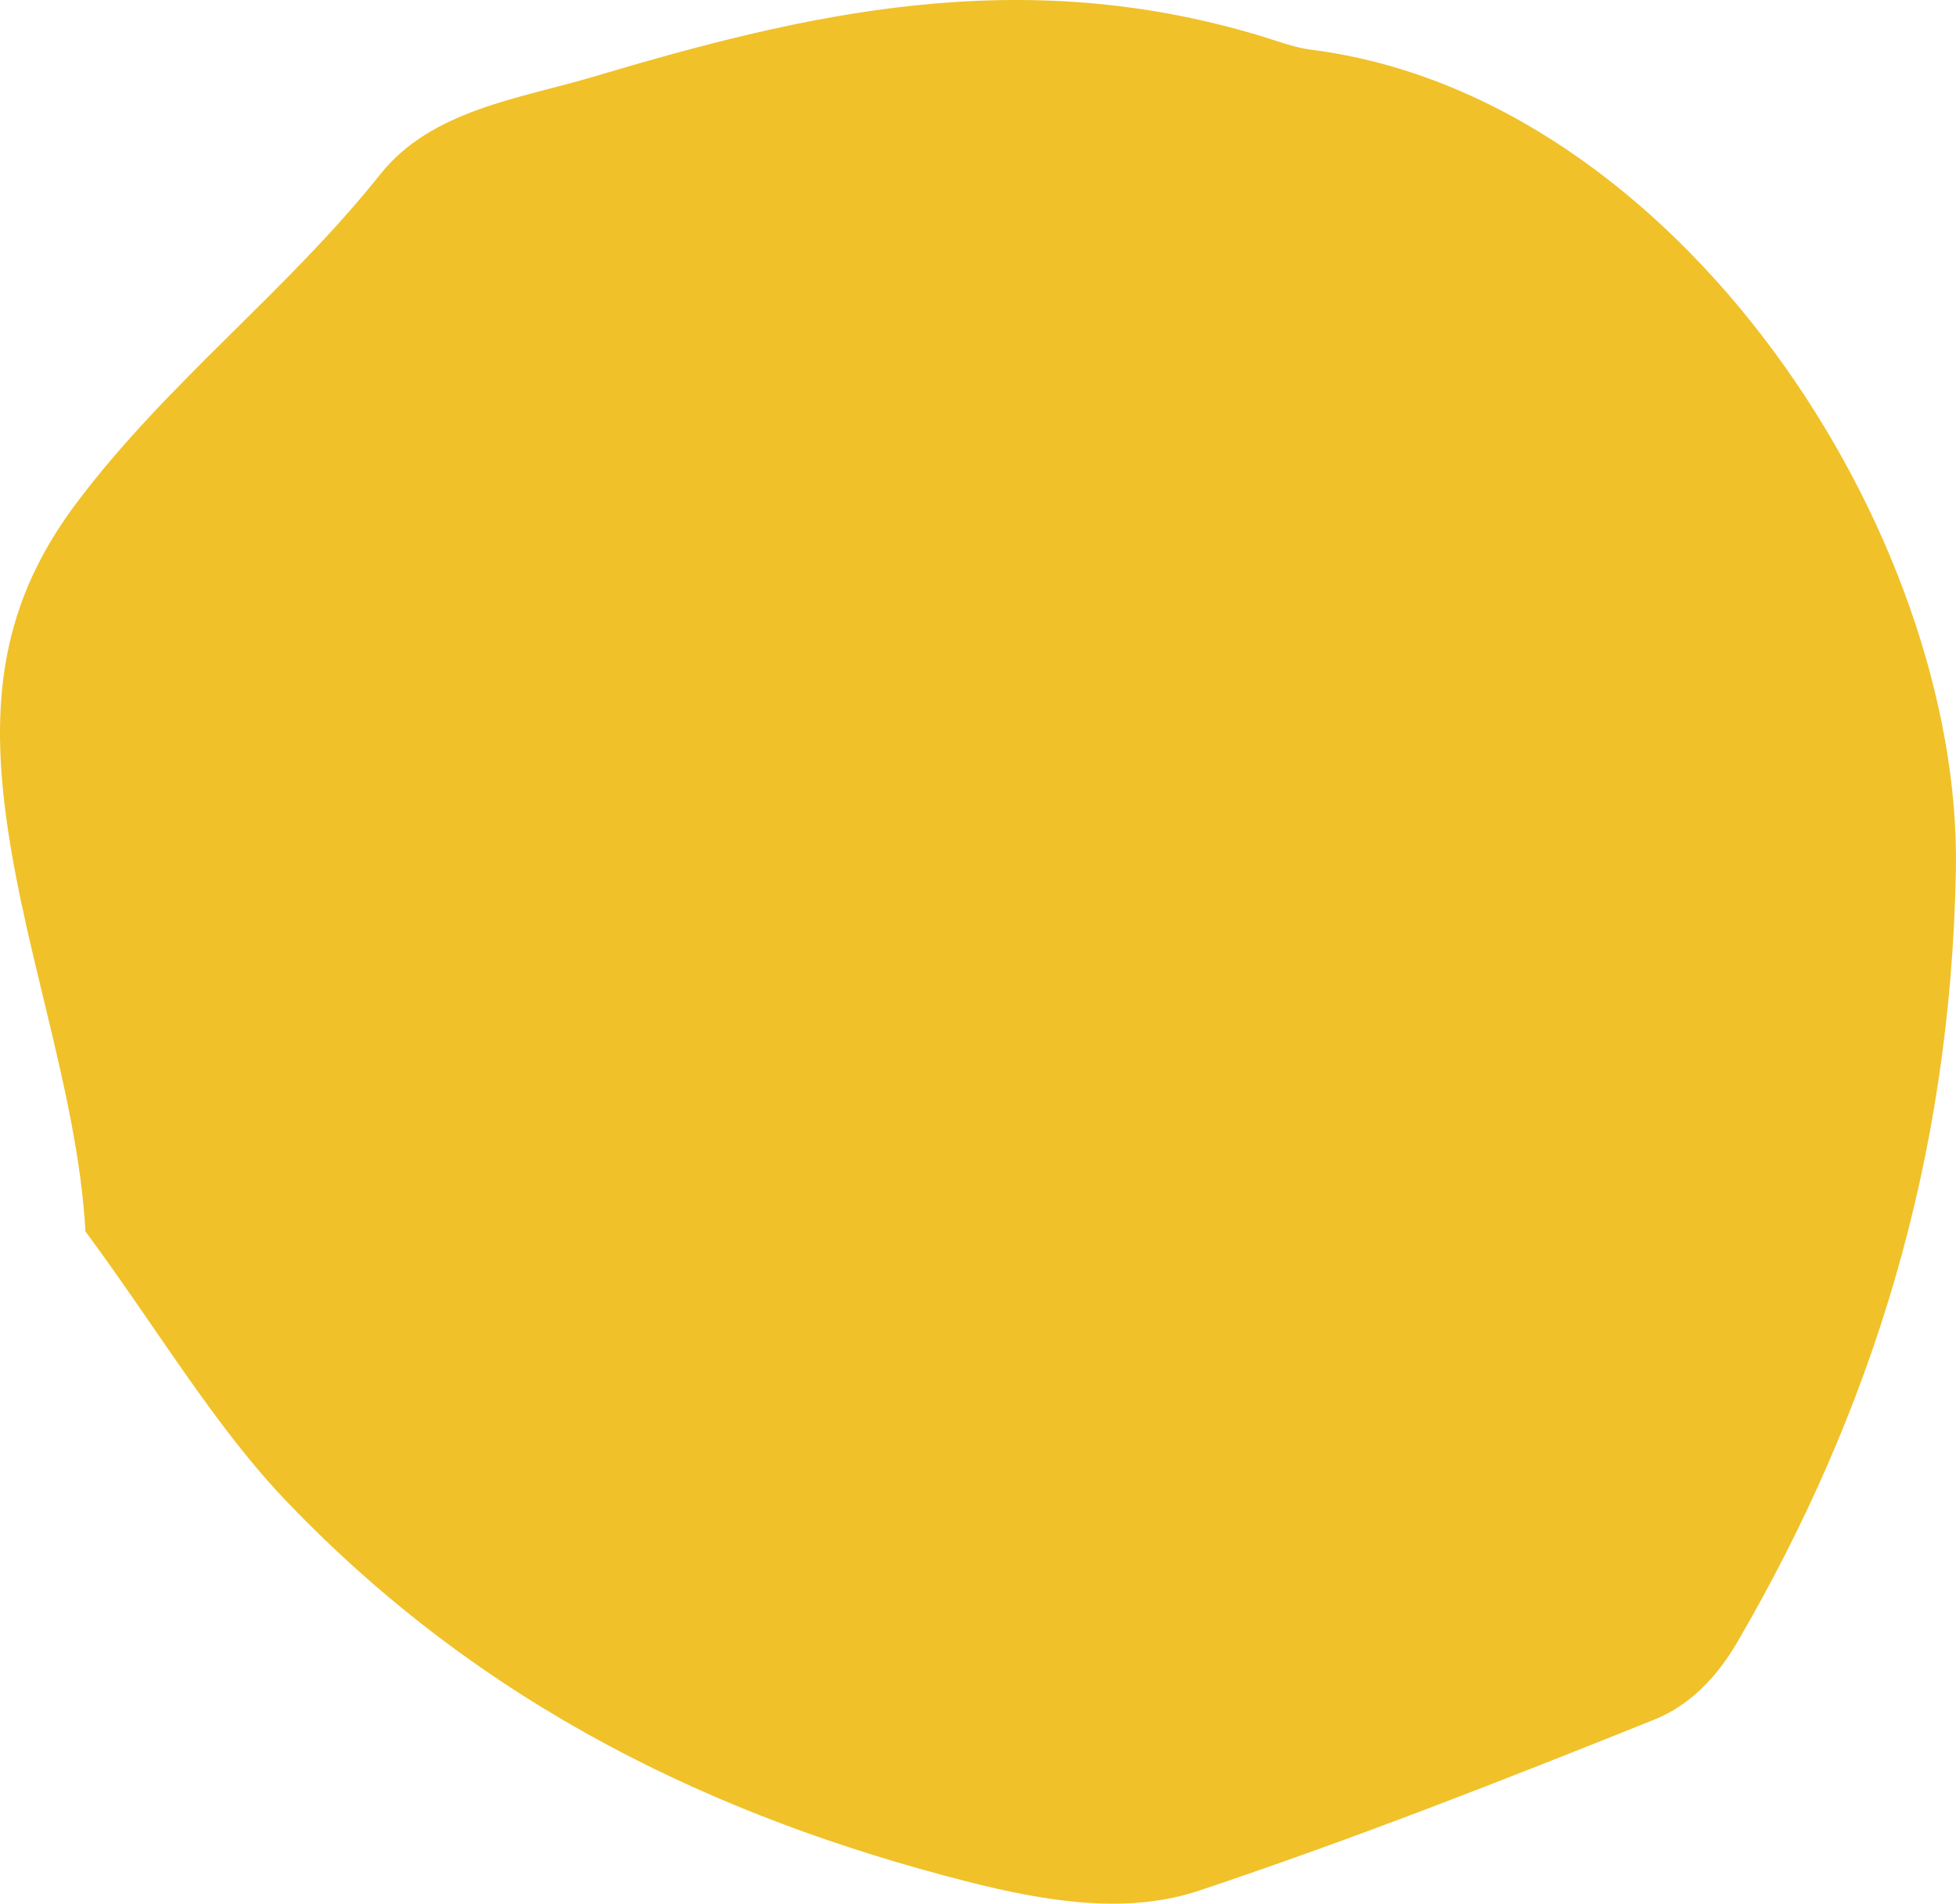 <svg width="301" height="293" viewBox="0 0 301 293" fill="none" xmlns="http://www.w3.org/2000/svg">
<path d="M13.15 189.492C11.865 167.149 2.784 144.582 0.464 121.653C-1.352 103.555 2.113 90.373 11.669 77.553C25.669 58.869 44.139 44.905 58.557 26.779C66.465 16.864 80.128 15.161 91.417 11.781C123.607 2.202 156.858 -5.814 194.329 5.637C196.788 6.391 199.275 7.341 201.734 7.648C258.29 14.826 301.908 82.022 300.986 133.914C300.147 178.851 287.964 217.253 267.511 252.471C264.241 258.141 260.078 262.442 254.629 264.648C231.549 273.92 208.356 283.025 184.633 290.957C173.708 294.644 161.441 292.828 148.699 289.561C110.083 279.702 74.344 262.581 44.39 231.385C33.129 219.711 24.691 205.188 13.122 189.492" fill="#F0C129"/>
</svg>
